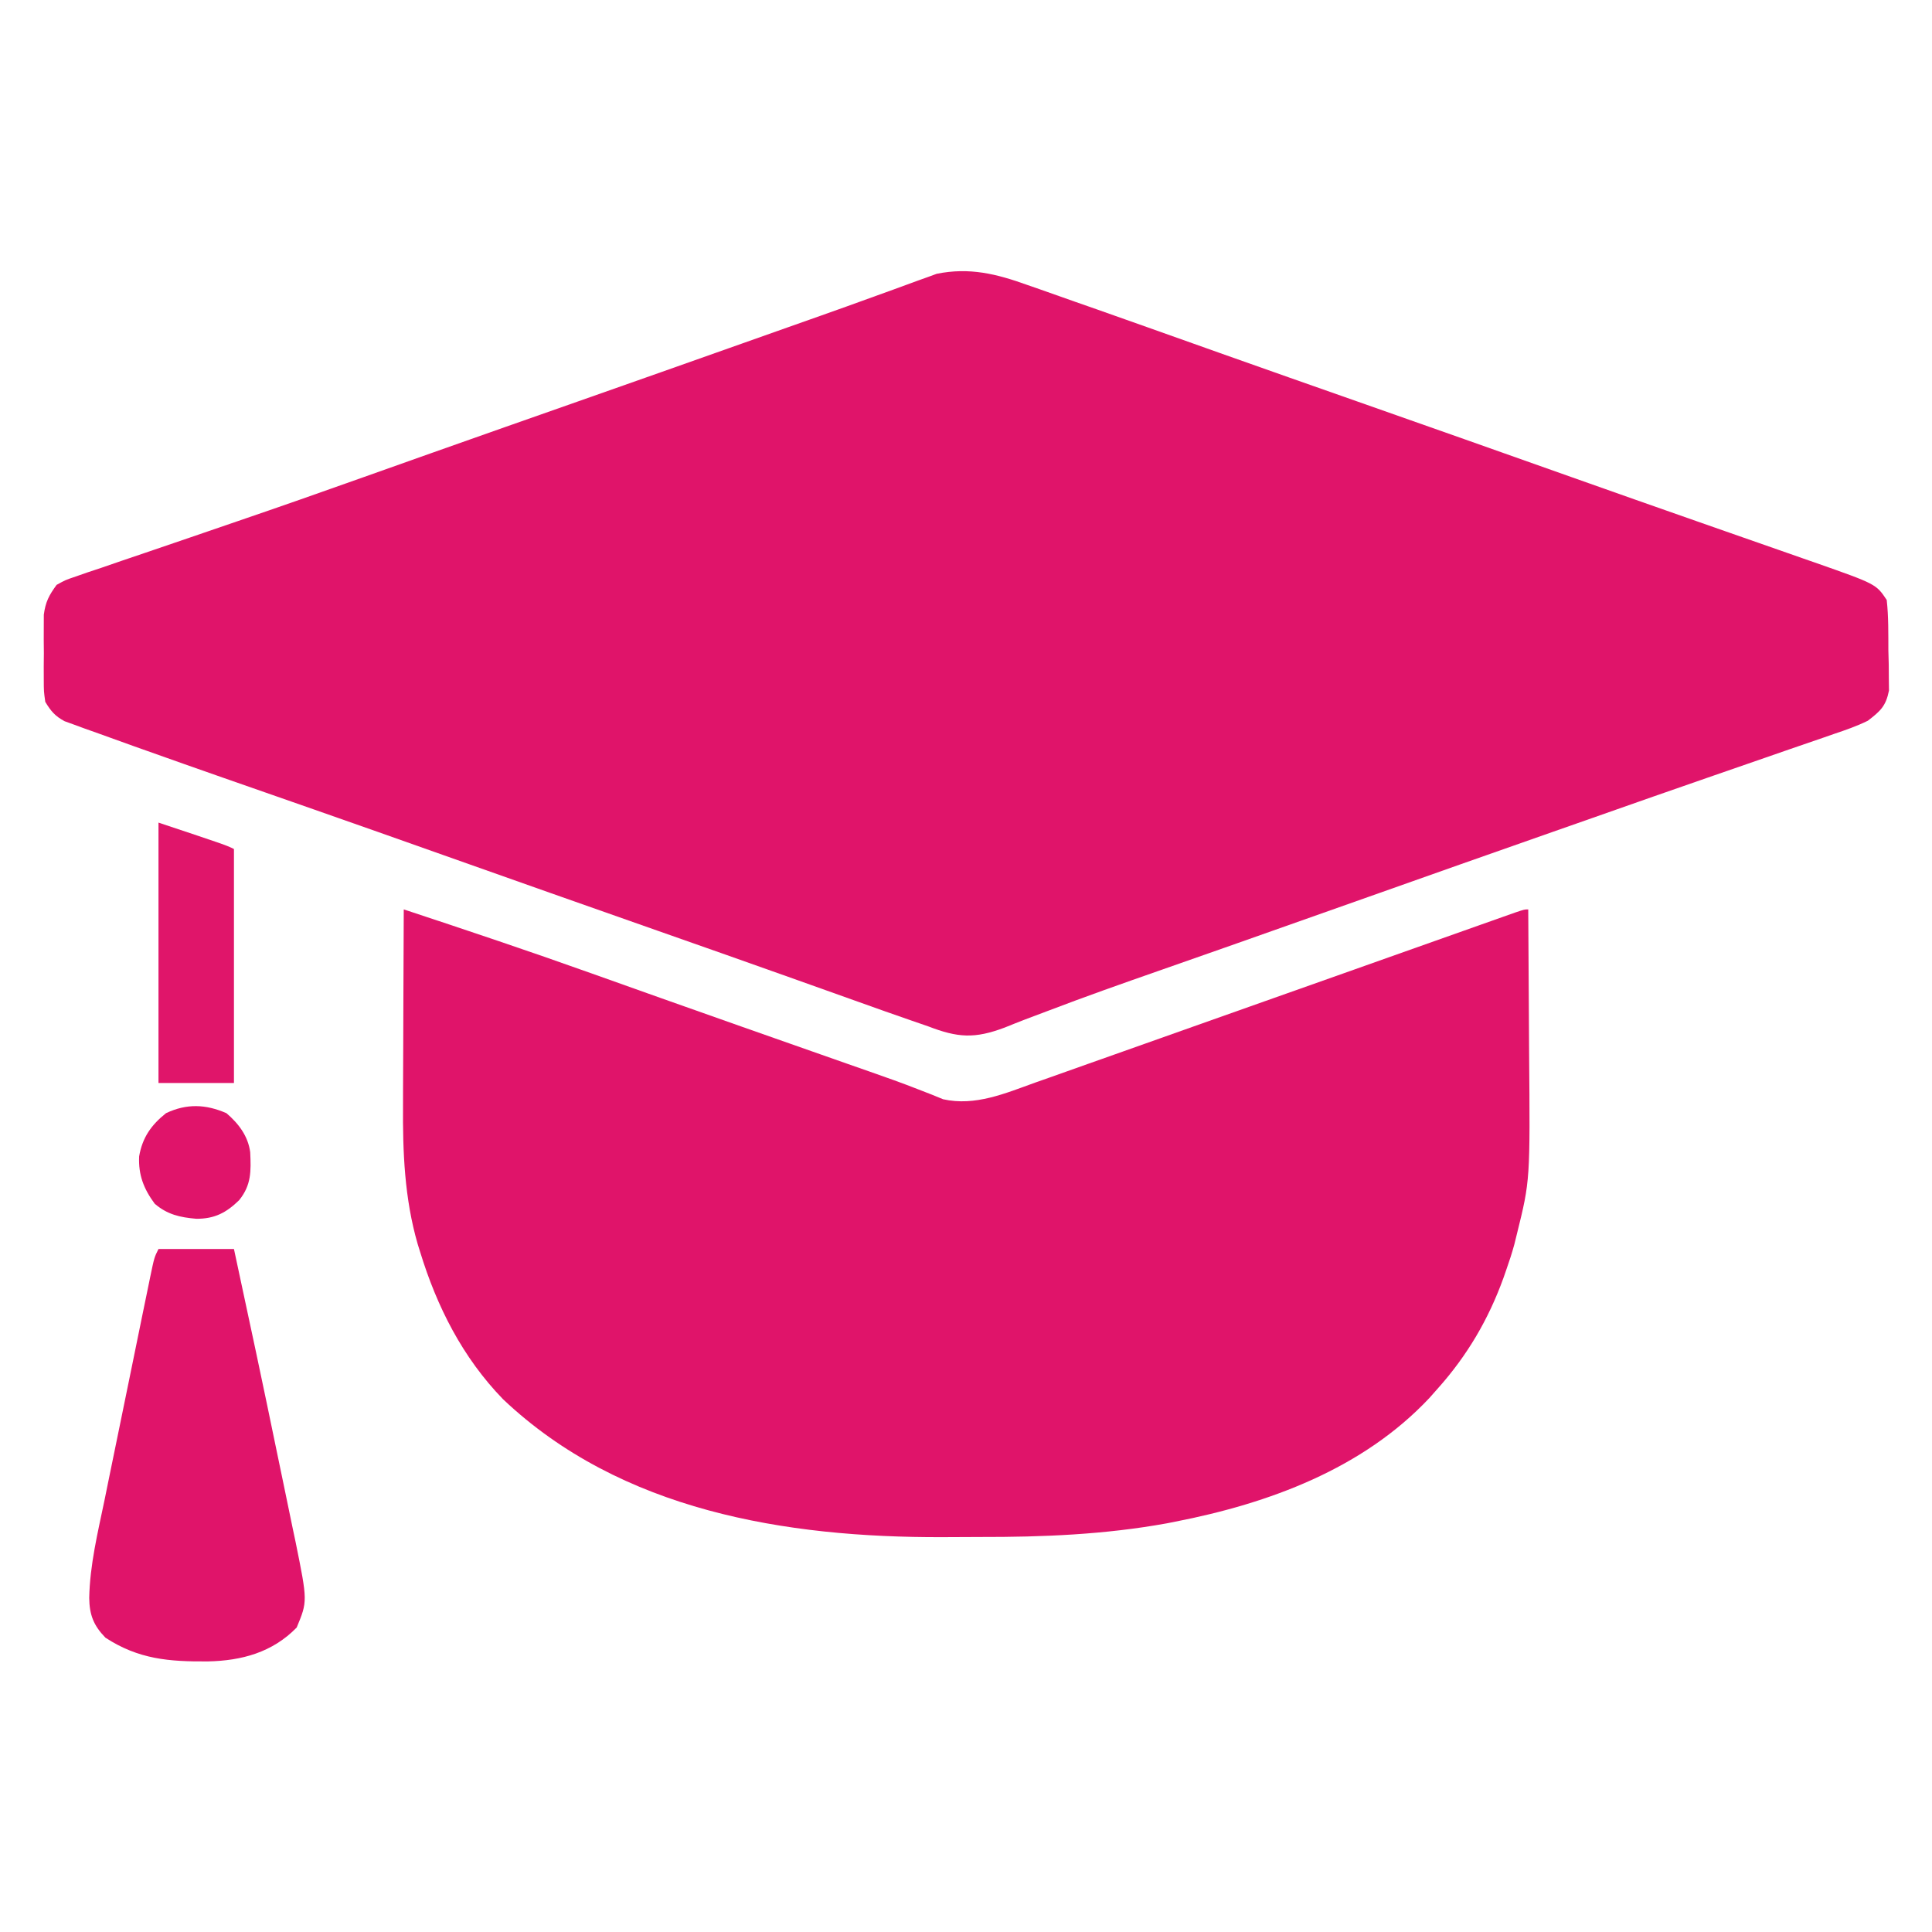 <?xml version="1.0" encoding="UTF-8"?>
<svg version="1.1" xmlns="http://www.w3.org/2000/svg" width="512" height="512">
<path d="M0 0 C1.044 0.362 2.088 0.725 3.163 1.098 C6.367 2.213 9.562 3.35 12.758 4.488 C14.614 5.139 16.472 5.788 18.329 6.436 C22.889 8.031 27.441 9.647 31.991 11.27 C37.164 13.114 42.34 14.951 47.516 16.789 C48.595 17.173 49.675 17.556 50.787 17.952 C63.101 22.325 75.429 26.656 87.758 30.988 C106.7 37.646 125.633 44.33 144.555 51.046 C155.509 54.931 166.471 58.793 177.441 62.633 C179.924 63.503 182.406 64.372 184.889 65.242 C189.661 66.914 194.434 68.581 199.209 70.246 C201.391 71.01 203.572 71.775 205.754 72.539 C207.227 73.05 207.227 73.05 208.73 73.572 C224.946 79.27 224.946 79.27 227.758 83.488 C228.255 87.931 228.174 92.396 228.195 96.863 C228.228 98.096 228.261 99.328 228.295 100.598 C228.302 101.786 228.309 102.975 228.316 104.199 C228.33 105.285 228.343 106.371 228.357 107.49 C227.529 111.635 226.098 112.921 222.758 115.488 C219.847 116.923 216.848 117.962 213.773 118.992 C212.871 119.308 211.968 119.623 211.039 119.948 C208.033 120.996 205.02 122.023 202.008 123.051 C199.866 123.793 197.725 124.538 195.584 125.283 C191.017 126.872 186.448 128.452 181.877 130.028 C171.189 133.715 160.526 137.473 149.859 141.223 C146.232 142.497 142.604 143.769 138.976 145.041 C122.861 150.689 106.759 156.372 90.665 162.081 C79.068 166.195 67.467 170.299 55.859 174.383 C54.687 174.795 53.515 175.208 52.308 175.633 C46.47 177.687 40.631 179.736 34.789 181.776 C25.101 185.164 15.43 188.571 5.844 192.238 C3.728 193.036 1.612 193.831 -0.504 194.627 C-2.346 195.331 -4.174 196.069 -6.002 196.808 C-13.968 199.804 -18.4 199.507 -26.242 196.488 C-27.736 195.966 -29.232 195.449 -30.73 194.937 C-35.331 193.354 -39.914 191.725 -44.495 190.084 C-48.729 188.568 -52.966 187.06 -57.203 185.552 C-59.448 184.753 -61.692 183.954 -63.936 183.154 C-75.229 179.131 -86.538 175.153 -97.848 171.18 C-116.894 164.49 -135.93 157.773 -154.954 151.022 C-166.346 146.979 -177.745 142.956 -189.155 138.965 C-191.068 138.296 -192.98 137.627 -194.893 136.958 C-201.03 134.81 -207.168 132.665 -213.308 130.526 C-219.961 128.203 -226.604 125.853 -233.242 123.488 C-234.952 122.883 -234.952 122.883 -236.696 122.266 C-240.05 121.073 -243.397 119.862 -246.742 118.645 C-247.758 118.285 -248.773 117.926 -249.82 117.556 C-250.753 117.212 -251.687 116.868 -252.648 116.514 C-253.466 116.218 -254.284 115.922 -255.127 115.618 C-257.654 114.268 -258.768 112.927 -260.242 110.488 C-260.63 107.727 -260.63 107.727 -260.641 104.586 C-260.644 103.448 -260.648 102.311 -260.652 101.139 C-260.641 99.955 -260.629 98.771 -260.617 97.551 C-260.635 95.781 -260.635 95.781 -260.652 93.975 C-260.648 92.836 -260.645 91.697 -260.641 90.523 C-260.637 89.486 -260.634 88.448 -260.63 87.379 C-260.173 83.972 -259.264 82.259 -257.242 79.488 C-254.927 78.204 -254.927 78.204 -252.156 77.263 C-251.108 76.897 -250.06 76.531 -248.98 76.154 C-247.263 75.585 -247.263 75.585 -245.512 75.004 C-243.677 74.371 -241.842 73.738 -240.007 73.106 C-238.048 72.433 -236.085 71.77 -234.122 71.11 C-230.012 69.727 -225.912 68.32 -221.812 66.909 C-217.632 65.471 -213.451 64.034 -209.267 62.606 C-198.059 58.781 -186.887 54.859 -175.731 50.883 C-170.895 49.161 -166.057 47.446 -161.219 45.73 C-160.253 45.388 -159.287 45.045 -158.291 44.692 C-145.147 40.033 -131.989 35.414 -118.832 30.79 C-104.446 25.733 -90.065 20.661 -75.694 15.562 C-71.622 14.118 -67.548 12.676 -63.474 11.237 C-61.556 10.559 -59.637 9.881 -57.719 9.203 C-56.805 8.88 -55.891 8.557 -54.949 8.225 C-50.216 6.55 -45.49 4.859 -40.773 3.138 C-38.909 2.459 -37.042 1.787 -35.175 1.116 C-33.085 0.364 -30.999 -0.399 -28.919 -1.178 C-28.028 -1.496 -27.137 -1.813 -26.219 -2.141 C-25.487 -2.409 -24.756 -2.678 -24.002 -2.955 C-15.335 -4.703 -8.181 -2.947 0 0 Z " fill="#E0146A" transform="translate(272.242,75.512)"/>
<path d="M0 0 C16.621 5.492 33.21 11.045 49.695 16.935 C54.74 18.738 59.788 20.53 64.836 22.324 C65.89 22.699 66.944 23.074 68.03 23.46 C82.21 28.502 96.41 33.485 110.608 38.474 C112.841 39.258 115.074 40.043 117.307 40.829 C119.409 41.567 121.513 42.304 123.618 43.037 C127.884 44.528 132.135 46.03 136.339 47.689 C137.544 48.158 138.75 48.627 139.992 49.109 C140.963 49.506 141.933 49.903 142.933 50.312 C151.408 52.214 159.413 48.747 167.316 45.906 C168.505 45.488 169.694 45.069 170.919 44.638 C174.136 43.503 177.349 42.36 180.561 41.213 C183.932 40.012 187.306 38.822 190.679 37.631 C196.84 35.454 202.998 33.268 209.154 31.078 C215.58 28.793 222.01 26.518 228.441 24.246 C236.352 21.45 244.261 18.65 252.168 15.844 C253.079 15.52 253.991 15.197 254.93 14.864 C256.731 14.224 258.533 13.585 260.334 12.946 C267.115 10.54 273.897 8.136 280.68 5.737 C282.169 5.209 283.658 4.682 285.148 4.153 C287.149 3.443 289.15 2.735 291.152 2.027 C292.266 1.633 293.38 1.238 294.527 0.832 C297 0 297 0 298 0 C298.07 8.555 298.123 17.11 298.155 25.666 C298.171 29.64 298.192 33.615 298.226 37.589 C298.514 71.806 298.514 71.806 295 86 C294.77 86.933 294.54 87.865 294.303 88.826 C293.698 91.028 293.017 93.162 292.25 95.312 C291.994 96.05 291.738 96.788 291.474 97.549 C287.498 108.604 281.846 118.223 274 127 C273.273 127.821 272.546 128.642 271.797 129.488 C254.157 148.267 229.268 157.412 204.5 162.25 C203.732 162.401 202.963 162.552 202.171 162.708 C185.763 165.679 169.368 166.348 152.723 166.316 C149.4 166.313 146.077 166.336 142.754 166.361 C101.17 166.485 57.549 159.398 26.312 129.812 C15.588 118.748 8.793 105.328 4.312 90.688 C4.11 90.037 3.907 89.386 3.698 88.716 C0.186 76.61 -0.289 64.273 -0.195 51.758 C-0.192 50.253 -0.189 48.749 -0.187 47.244 C-0.179 43.335 -0.16 39.426 -0.137 35.516 C-0.117 31.507 -0.108 27.498 -0.098 23.488 C-0.076 15.659 -0.042 7.829 0 0 Z " fill="#E0146A" transform="translate(107,241)"/>
<path d="M0 0 C6.6 0 13.2 0 20 0 C23.933 18.242 27.821 36.492 31.58 54.771 C32.117 57.373 32.657 59.975 33.203 62.576 C34.008 66.416 34.798 70.258 35.586 74.102 C35.83 75.253 36.073 76.404 36.324 77.59 C39.517 93.346 39.517 93.346 36.625 100.312 C30.171 106.92 22.045 109.102 13.094 109.292 C2.846 109.371 -5.27 108.742 -14.062 103 C-17.206 99.755 -18.299 96.96 -18.355 92.461 C-18.181 83.7 -16.094 75.167 -14.316 66.621 C-13.937 64.758 -13.558 62.896 -13.18 61.033 C-12.39 57.151 -11.594 53.271 -10.792 49.391 C-9.762 44.413 -8.745 39.433 -7.732 34.451 C-6.764 29.694 -5.79 24.939 -4.816 20.184 C-4.631 19.275 -4.445 18.367 -4.254 17.432 C-3.73 14.875 -3.203 12.319 -2.674 9.763 C-2.519 9.002 -2.363 8.241 -2.203 7.457 C-1.115 2.23 -1.115 2.23 0 0 Z " fill="#E0146A" transform="translate(42,331)"/>
<path d="M0 0 C18 6 18 6 20 7 C20 27.46 20 47.92 20 69 C13.4 69 6.8 69 0 69 C0 46.23 0 23.46 0 0 Z " fill="#E0156A" transform="translate(42,218)"/>
<path d="M0 0 C3.24 2.764 5.748 6.077 6.309 10.355 C6.537 15.372 6.627 19.038 3.375 23.062 C-0.028 26.378 -3.123 28.017 -7.98 27.988 C-12.277 27.626 -15.664 26.872 -19 24 C-21.905 20.067 -23.36 16.357 -23.125 11.438 C-22.262 6.448 -19.927 3.138 -16 0 C-10.527 -2.582 -5.498 -2.389 0 0 Z " fill="#E0146A" transform="translate(60,295)"/>
</svg>
